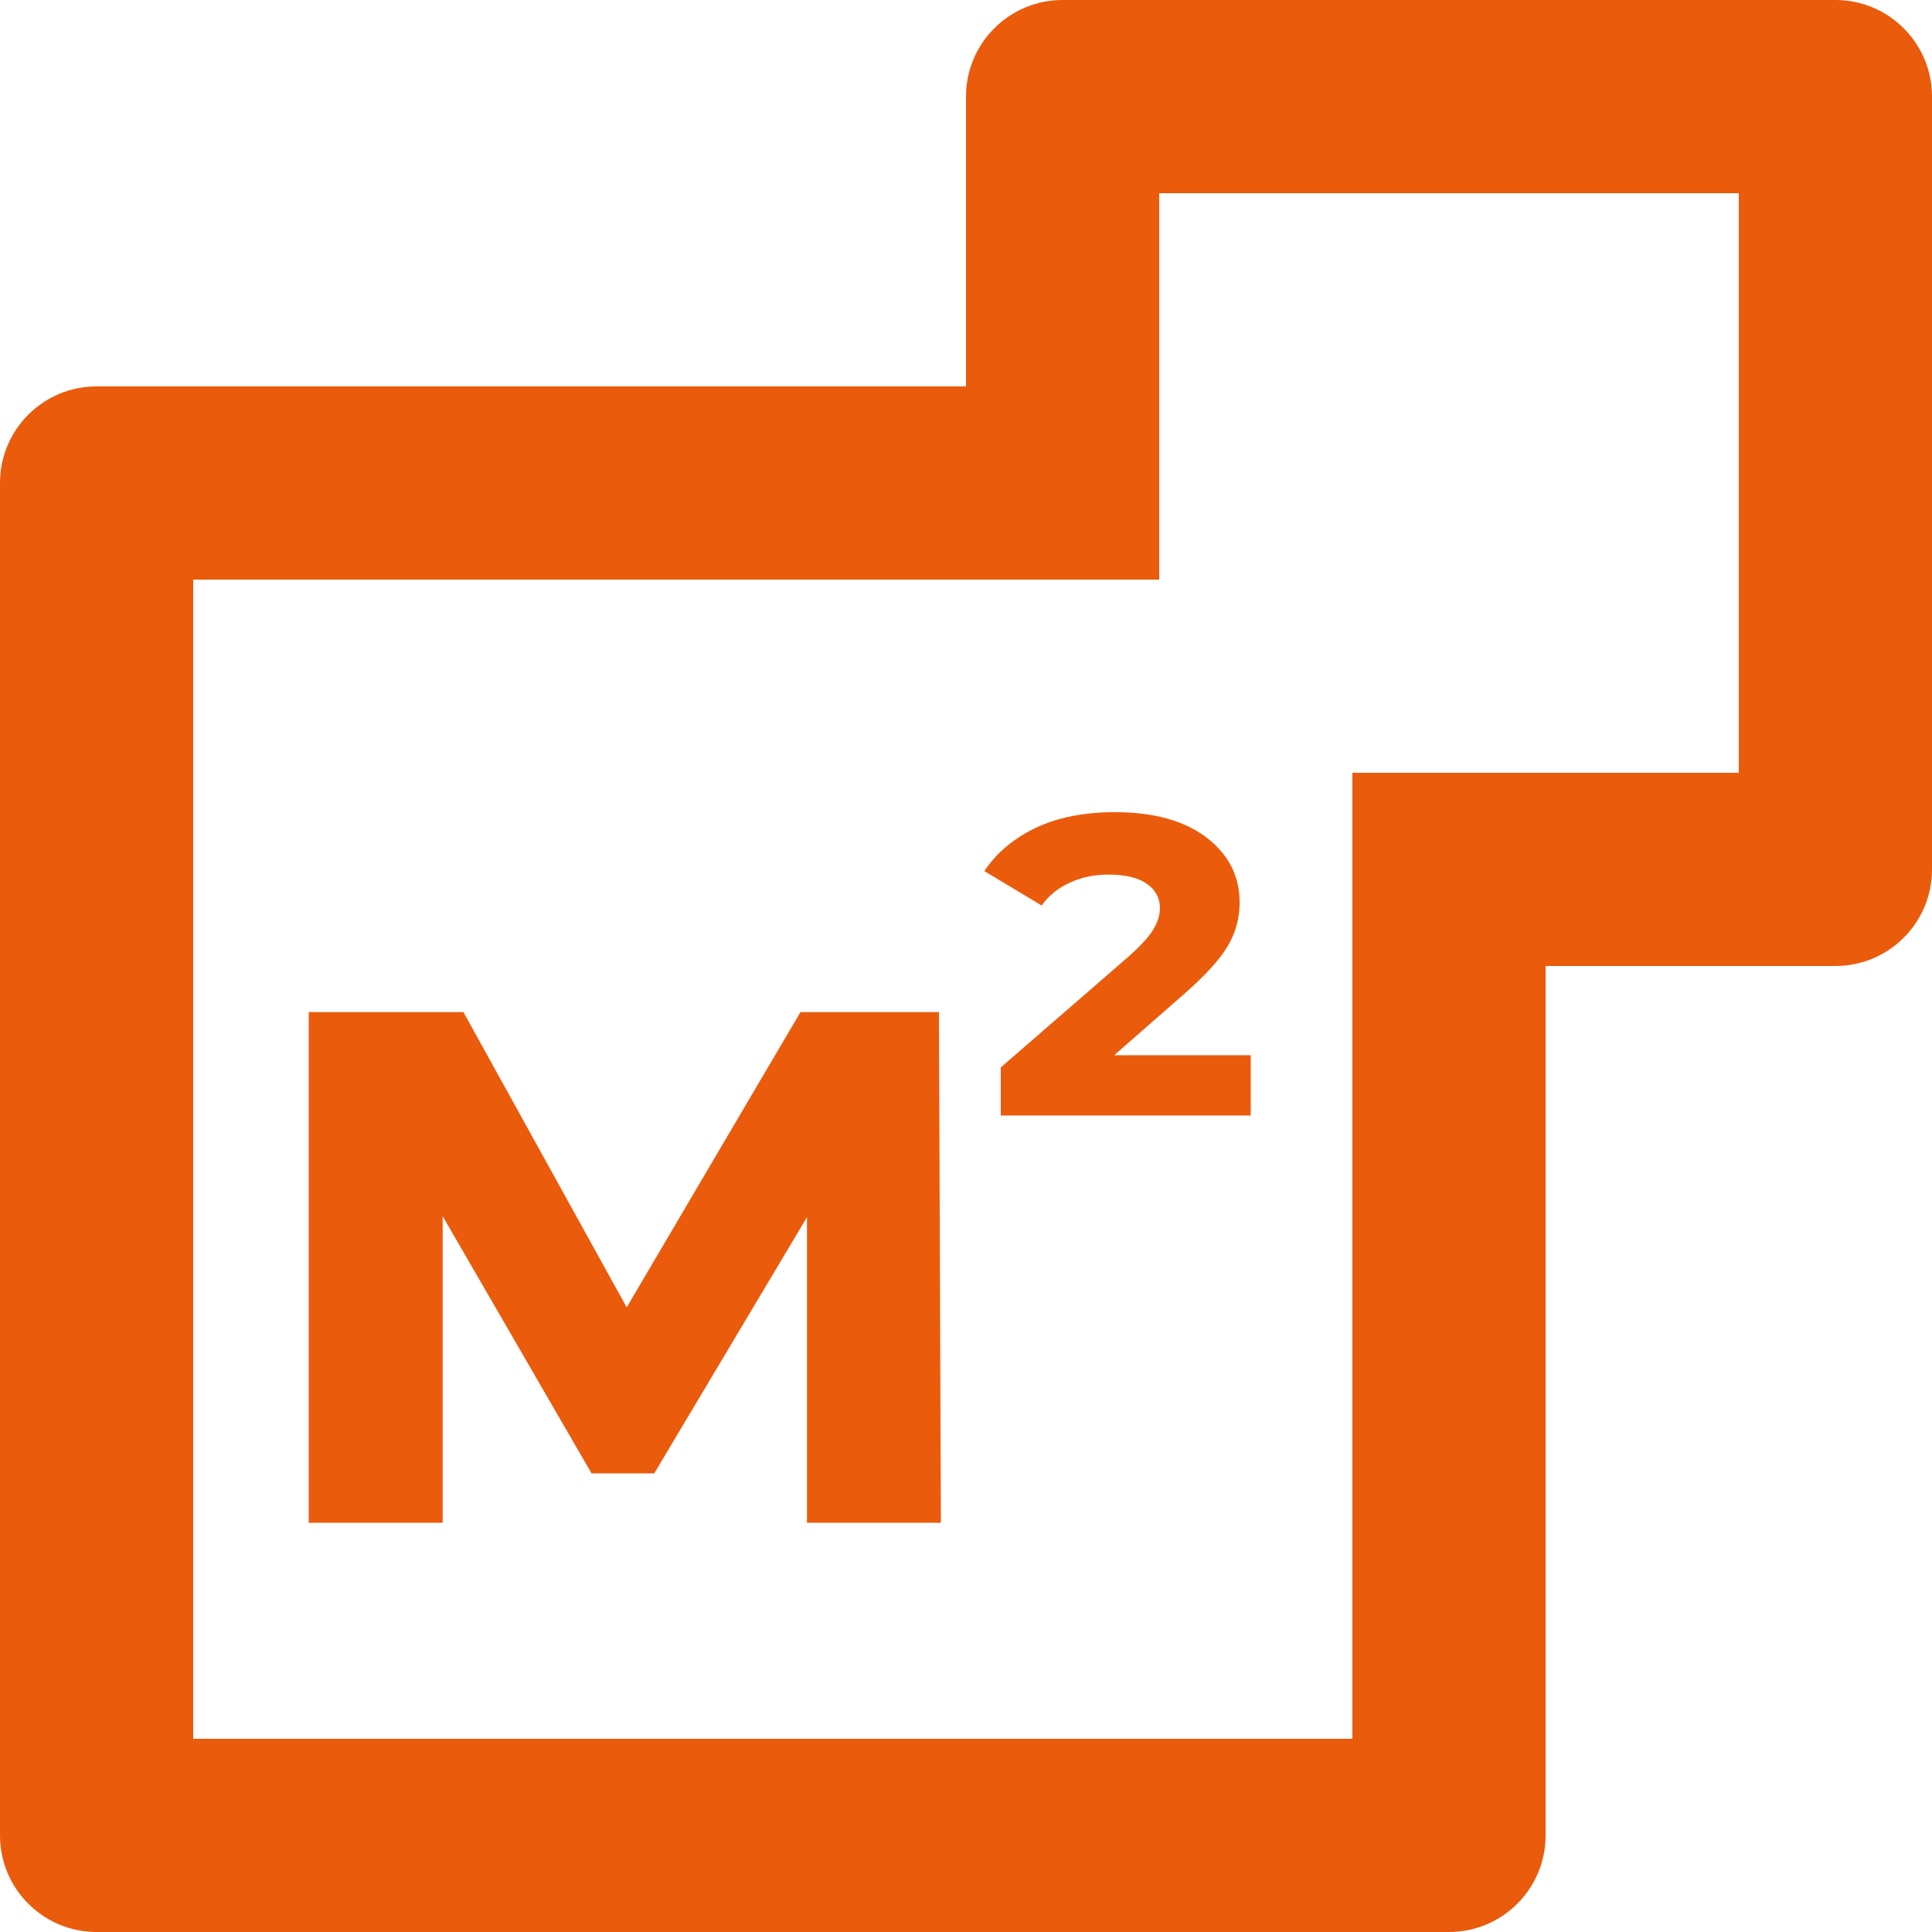 <?xml version="1.0" encoding="UTF-8"?> <svg xmlns="http://www.w3.org/2000/svg" width="16" height="16" viewBox="0 0 16 16" fill="none"><g clip-path="url(#clip0_3682_8)"><path d="M14.4 1.6V6.4H11.2V14.4H1.6V4.8H9.6V1.6H14.4ZM15.2 0H8.8C8.358 0 8 0.358 8 0.8V3.2H0.8C0.358 3.2 0 3.558 0 4V15.2C0 15.642 0.358 16 0.8 16H12C12.442 16 12.8 15.642 12.8 15.2V8H15.2C15.642 8 16 7.642 16 7.2V0.8C16 0.358 15.642 0 15.2 0ZM6.683 10.08L5.418 12.202H4.899L3.666 10.072V12.611H2.557V8.382H3.838L5.19 10.827L6.629 8.382H7.776L7.792 12.611H6.683V10.08ZM10.358 8.739V9.238H8.288V8.84L9.315 7.949C9.426 7.854 9.502 7.774 9.544 7.709C9.586 7.643 9.606 7.581 9.606 7.522C9.606 7.438 9.571 7.371 9.499 7.32C9.427 7.269 9.322 7.243 9.179 7.243C9.061 7.243 8.952 7.266 8.856 7.312C8.758 7.357 8.683 7.419 8.627 7.499L8.152 7.214C8.251 7.064 8.392 6.946 8.573 6.858C8.755 6.771 8.974 6.726 9.232 6.726C9.552 6.726 9.805 6.795 9.989 6.934C10.173 7.074 10.266 7.253 10.266 7.475C10.266 7.602 10.234 7.722 10.168 7.834C10.102 7.946 9.979 8.082 9.797 8.24L9.227 8.739H10.358Z" fill="#EA5B0C"></path></g><defs><clipPath id="clip0_3682_8"><rect width="16" height="16" fill="white"></rect></clipPath></defs></svg> 